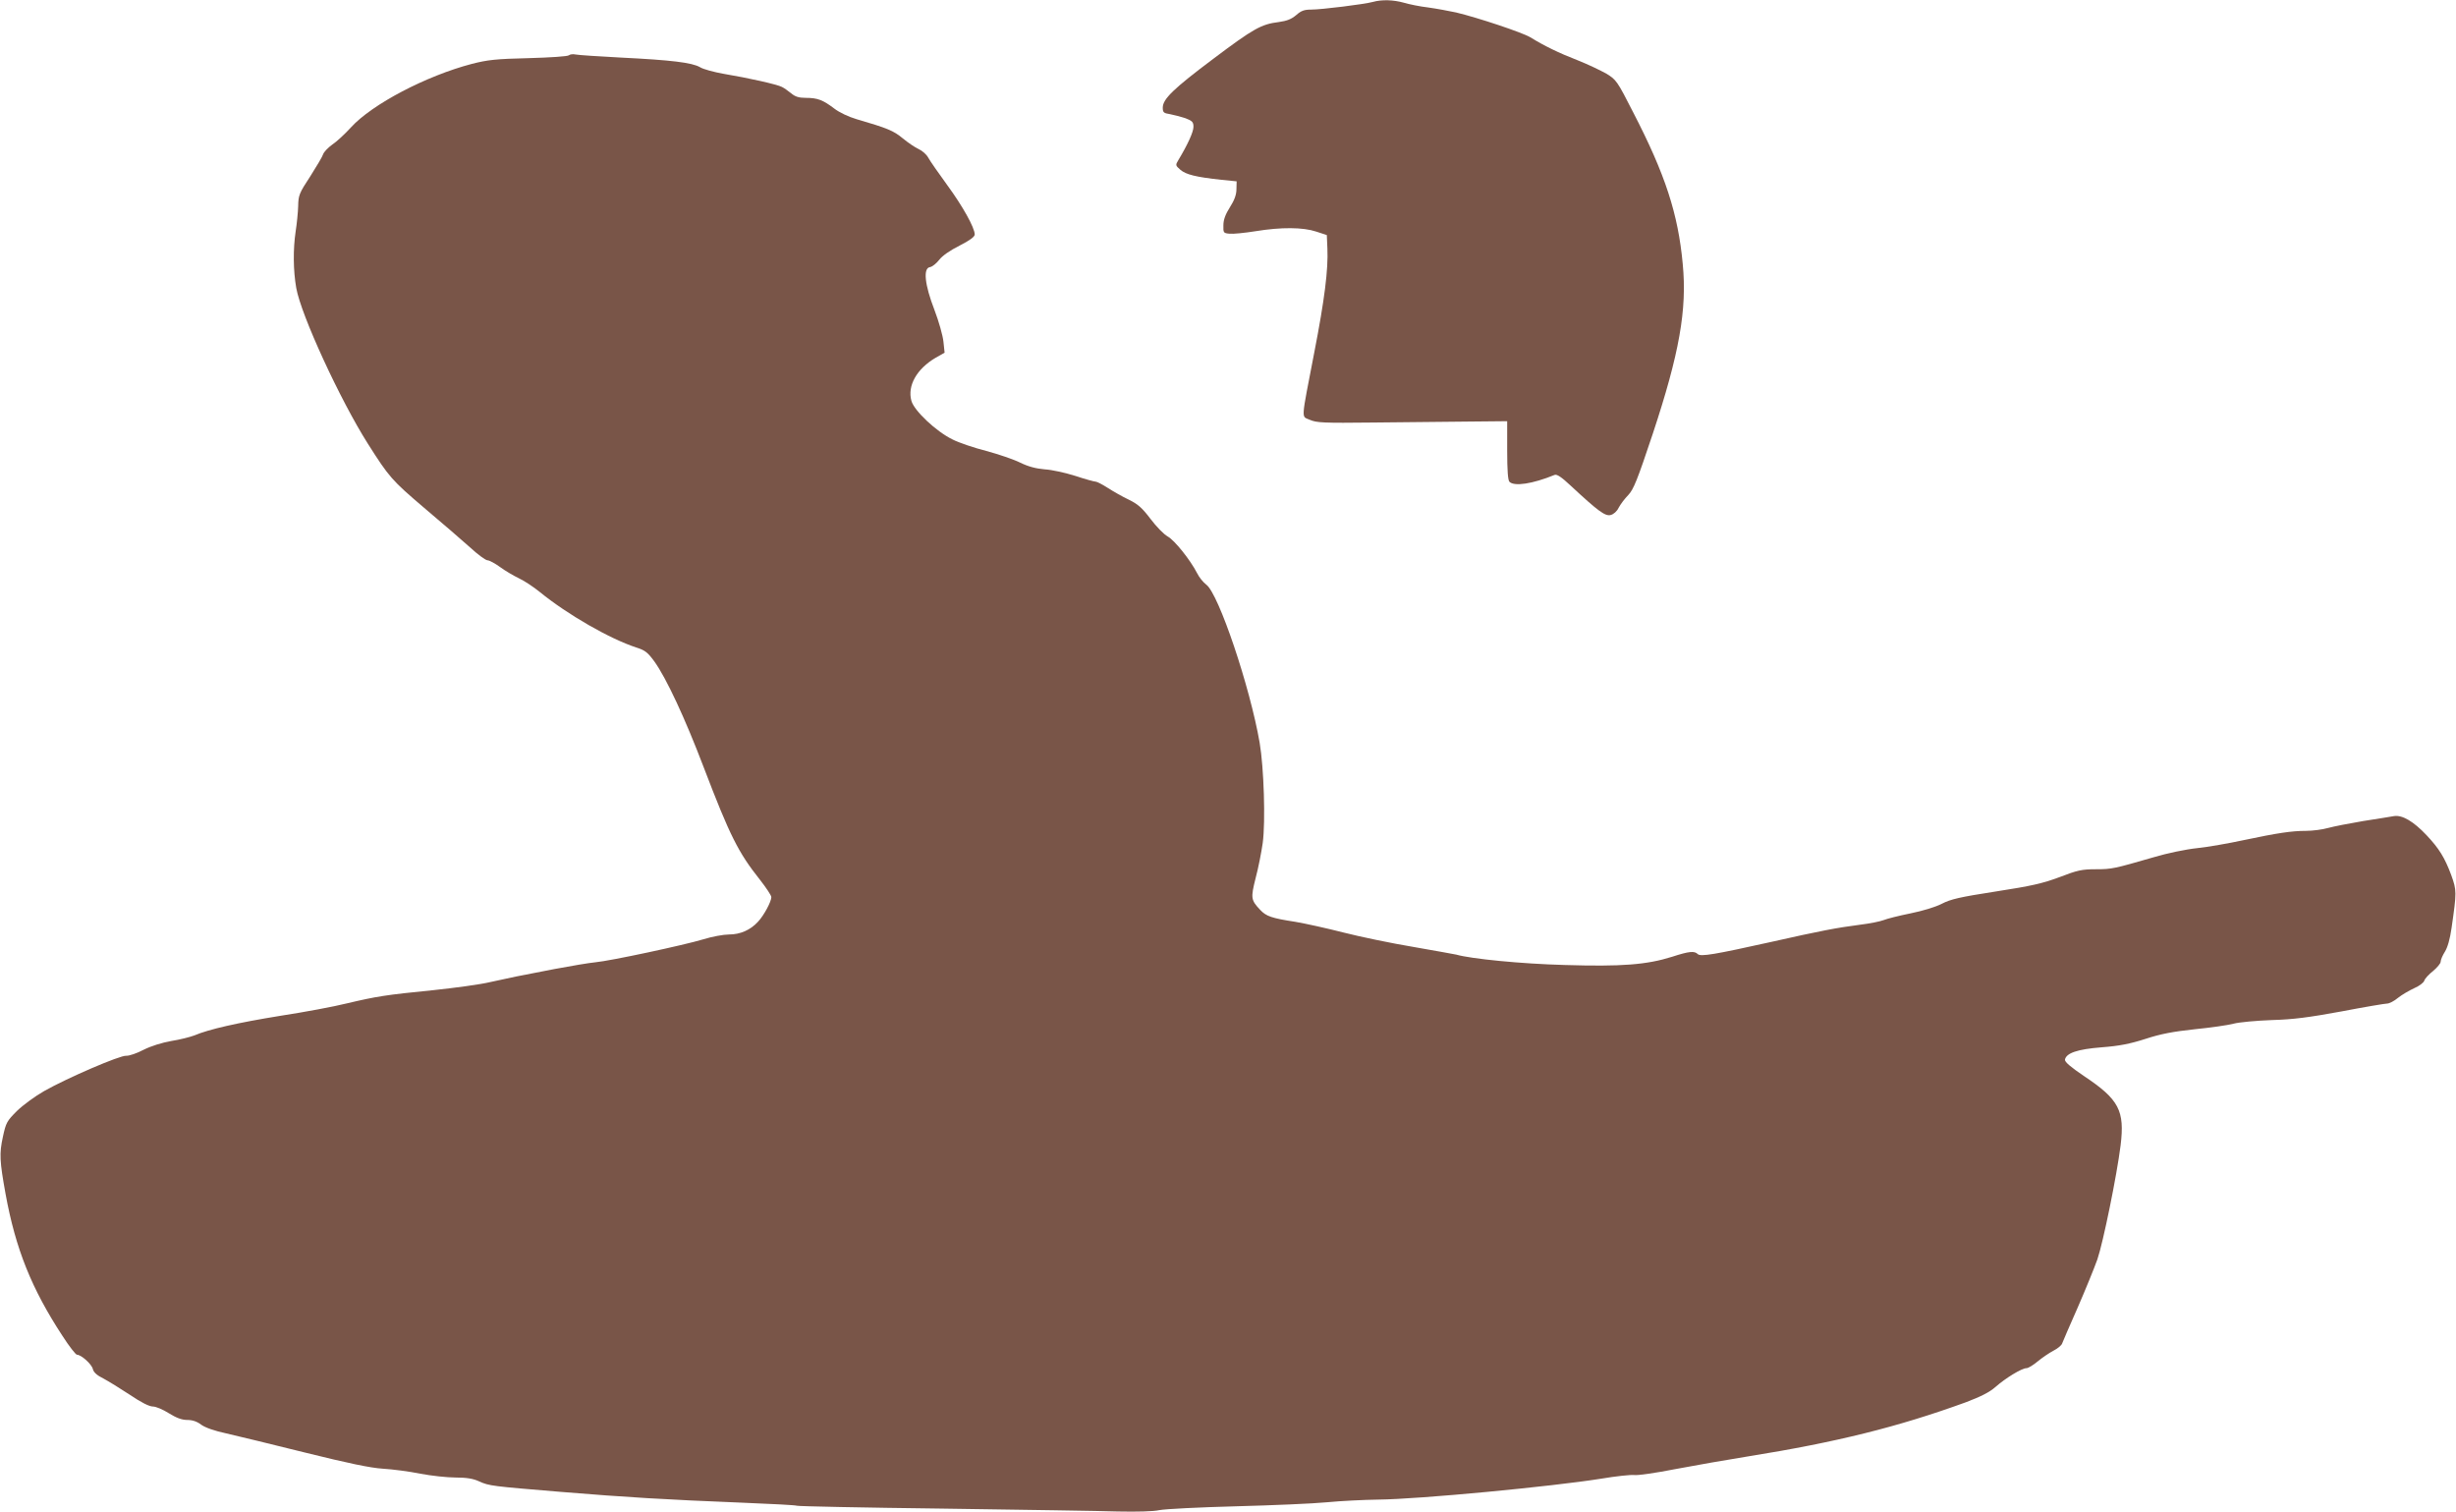 <?xml version="1.0" standalone="no"?>
<!DOCTYPE svg PUBLIC "-//W3C//DTD SVG 20010904//EN"
 "http://www.w3.org/TR/2001/REC-SVG-20010904/DTD/svg10.dtd">
<svg version="1.0" xmlns="http://www.w3.org/2000/svg"
 width="1280pt" height="788pt" viewBox="0 0 1280 788"
 preserveAspectRatio="xMidYMid meet">
<g transform="translate(0,788) scale(0.1,-0.1)"
fill="#795548" stroke="none">
<path d="M7155 7870 c-43 -12 -268 -40 -322 -40 -36 0 -52 -6 -78 -29 -25 -21
-48 -30 -91 -36 -90 -11 -130 -33 -340 -191 -208 -156 -264 -210 -264 -255 0
-25 5 -29 38 -34 20 -4 56 -13 80 -21 36 -14 42 -20 42 -45 0 -27 -31 -94 -78
-172 -17 -28 -16 -29 10 -52 29 -25 83 -38 213 -52 l80 -8 -1 -41 c0 -29 -11
-58 -34 -94 -23 -36 -34 -65 -34 -94 -1 -39 0 -41 32 -44 18 -2 79 4 135 13
135 22 248 21 317 -2 l55 -18 3 -70 c5 -109 -15 -268 -68 -540 -71 -369 -69
-332 -23 -353 34 -15 70 -17 328 -14 160 2 382 4 495 5 l205 2 0 -152 c0 -108
4 -156 12 -164 25 -25 120 -11 235 36 12 5 36 -11 85 -57 143 -133 179 -159
207 -152 16 4 33 19 42 38 9 17 31 47 50 66 28 30 47 77 128 320 138 417 179
646 156 884 -24 261 -91 467 -258 790 -84 165 -89 171 -140 202 -30 17 -97 49
-150 70 -98 38 -174 75 -247 120 -42 25 -273 102 -386 129 -37 8 -102 20 -145
26 -44 5 -101 17 -128 25 -54 15 -114 17 -161 4z"/>
<path d="M2965 7592 c-5 -6 -100 -12 -210 -15 -171 -4 -214 -9 -296 -30 -237
-62 -520 -210 -630 -331 -31 -34 -75 -75 -98 -90 -22 -16 -43 -38 -47 -50 -3
-11 -34 -63 -67 -115 -58 -88 -62 -99 -63 -155 -1 -34 -7 -92 -13 -131 -14
-94 -13 -204 3 -296 25 -141 228 -582 373 -811 111 -175 125 -191 294 -335 90
-76 197 -168 238 -205 41 -38 82 -68 92 -68 9 0 39 -16 65 -35 27 -20 72 -46
99 -59 28 -13 76 -45 108 -71 145 -118 366 -245 505 -290 44 -14 58 -25 93
-73 62 -87 158 -292 257 -552 136 -356 180 -443 292 -584 33 -42 60 -83 60
-91 0 -24 -39 -96 -69 -128 -40 -44 -93 -67 -152 -67 -28 0 -88 -11 -133 -25
-99 -30 -486 -113 -564 -120 -32 -3 -127 -19 -212 -35 -85 -17 -175 -34 -200
-39 -25 -5 -85 -18 -135 -29 -49 -12 -182 -30 -295 -42 -251 -25 -295 -32
-452 -69 -68 -17 -224 -46 -348 -65 -222 -36 -372 -70 -447 -102 -21 -8 -75
-22 -120 -29 -50 -9 -105 -26 -145 -46 -34 -18 -75 -32 -90 -31 -32 3 -306
-115 -428 -184 -46 -26 -110 -73 -141 -103 -53 -53 -58 -61 -74 -136 -19 -87
-17 -125 14 -297 52 -286 136 -495 296 -739 35 -55 70 -99 76 -99 22 0 77 -49
83 -75 4 -17 22 -33 55 -49 26 -14 88 -52 138 -85 59 -40 101 -61 120 -61 16
0 53 -16 83 -35 39 -24 67 -35 96 -35 27 0 51 -8 73 -25 21 -15 69 -32 130
-45 53 -12 238 -57 411 -100 226 -56 341 -80 405 -84 50 -3 137 -14 195 -26
58 -11 141 -20 185 -20 57 0 92 -6 122 -20 53 -24 66 -25 428 -55 341 -28 541
-40 940 -56 154 -6 284 -13 288 -16 5 -3 347 -10 760 -15 414 -6 825 -12 914
-15 98 -2 184 0 215 7 29 6 208 15 398 20 190 5 404 14 475 21 72 7 193 13
270 14 210 2 904 68 1160 109 77 13 154 21 172 19 17 -3 114 11 215 31 101 19
271 49 378 66 462 74 783 154 1135 282 79 30 123 52 155 80 52 46 137 98 162
98 9 0 35 16 59 36 23 19 60 44 81 55 22 11 42 28 45 37 3 9 40 94 81 187 41
94 87 207 103 252 30 88 101 435 121 594 22 181 -8 239 -189 360 -71 48 -103
75 -101 87 7 34 64 54 191 64 92 7 148 18 229 44 79 26 144 38 255 50 81 8
173 21 203 29 30 8 120 16 200 19 112 3 194 14 363 45 120 23 227 41 238 41
11 0 37 13 57 30 20 16 58 38 84 50 26 11 50 29 53 40 3 10 24 33 46 50 21 18
39 39 39 48 0 10 10 33 22 52 14 22 27 67 35 125 27 188 27 194 -2 275 -34 91
-63 138 -129 208 -67 71 -126 106 -169 99 -17 -3 -90 -15 -162 -26 -71 -12
-153 -28 -182 -36 -28 -8 -80 -15 -115 -15 -75 0 -148 -11 -328 -49 -74 -16
-182 -35 -239 -41 -58 -6 -159 -27 -225 -47 -208 -60 -219 -63 -303 -63 -72 0
-96 -5 -189 -41 -89 -33 -145 -46 -333 -75 -187 -29 -235 -40 -281 -64 -33
-17 -99 -37 -163 -50 -60 -12 -123 -28 -140 -35 -18 -7 -72 -18 -122 -24 -123
-16 -203 -31 -465 -90 -293 -65 -367 -78 -382 -63 -17 17 -44 15 -133 -14
-133 -42 -265 -52 -560 -43 -226 6 -488 32 -565 54 -8 2 -109 20 -223 40 -114
19 -278 53 -364 75 -86 22 -199 47 -252 56 -124 19 -152 29 -183 62 -49 52
-50 62 -24 166 14 52 30 134 37 183 15 111 6 394 -16 522 -50 291 -214 777
-278 824 -16 12 -38 39 -48 60 -36 70 -118 172 -153 191 -20 11 -60 52 -90 92
-44 58 -66 77 -113 100 -32 15 -81 43 -109 61 -28 18 -57 33 -64 33 -7 0 -55
13 -106 30 -51 16 -122 32 -159 34 -46 4 -85 14 -128 35 -34 17 -114 44 -177
61 -63 16 -143 43 -176 60 -86 42 -200 150 -214 201 -22 79 28 167 127 225
l46 26 -6 57 c-3 31 -24 106 -47 166 -51 132 -60 218 -23 223 12 2 33 19 48
38 16 21 56 49 106 74 53 27 79 46 79 58 0 35 -63 148 -143 257 -45 62 -90
126 -99 143 -9 17 -32 37 -50 45 -18 8 -55 33 -83 56 -48 40 -80 53 -241 100
-41 12 -90 35 -117 56 -58 44 -86 55 -147 55 -36 0 -56 6 -77 24 -15 12 -37
28 -48 33 -24 13 -176 47 -302 68 -51 9 -108 24 -125 35 -42 24 -150 37 -413
50 -115 6 -221 13 -235 16 -14 3 -29 1 -35 -4z"/>
</g>
</svg>
